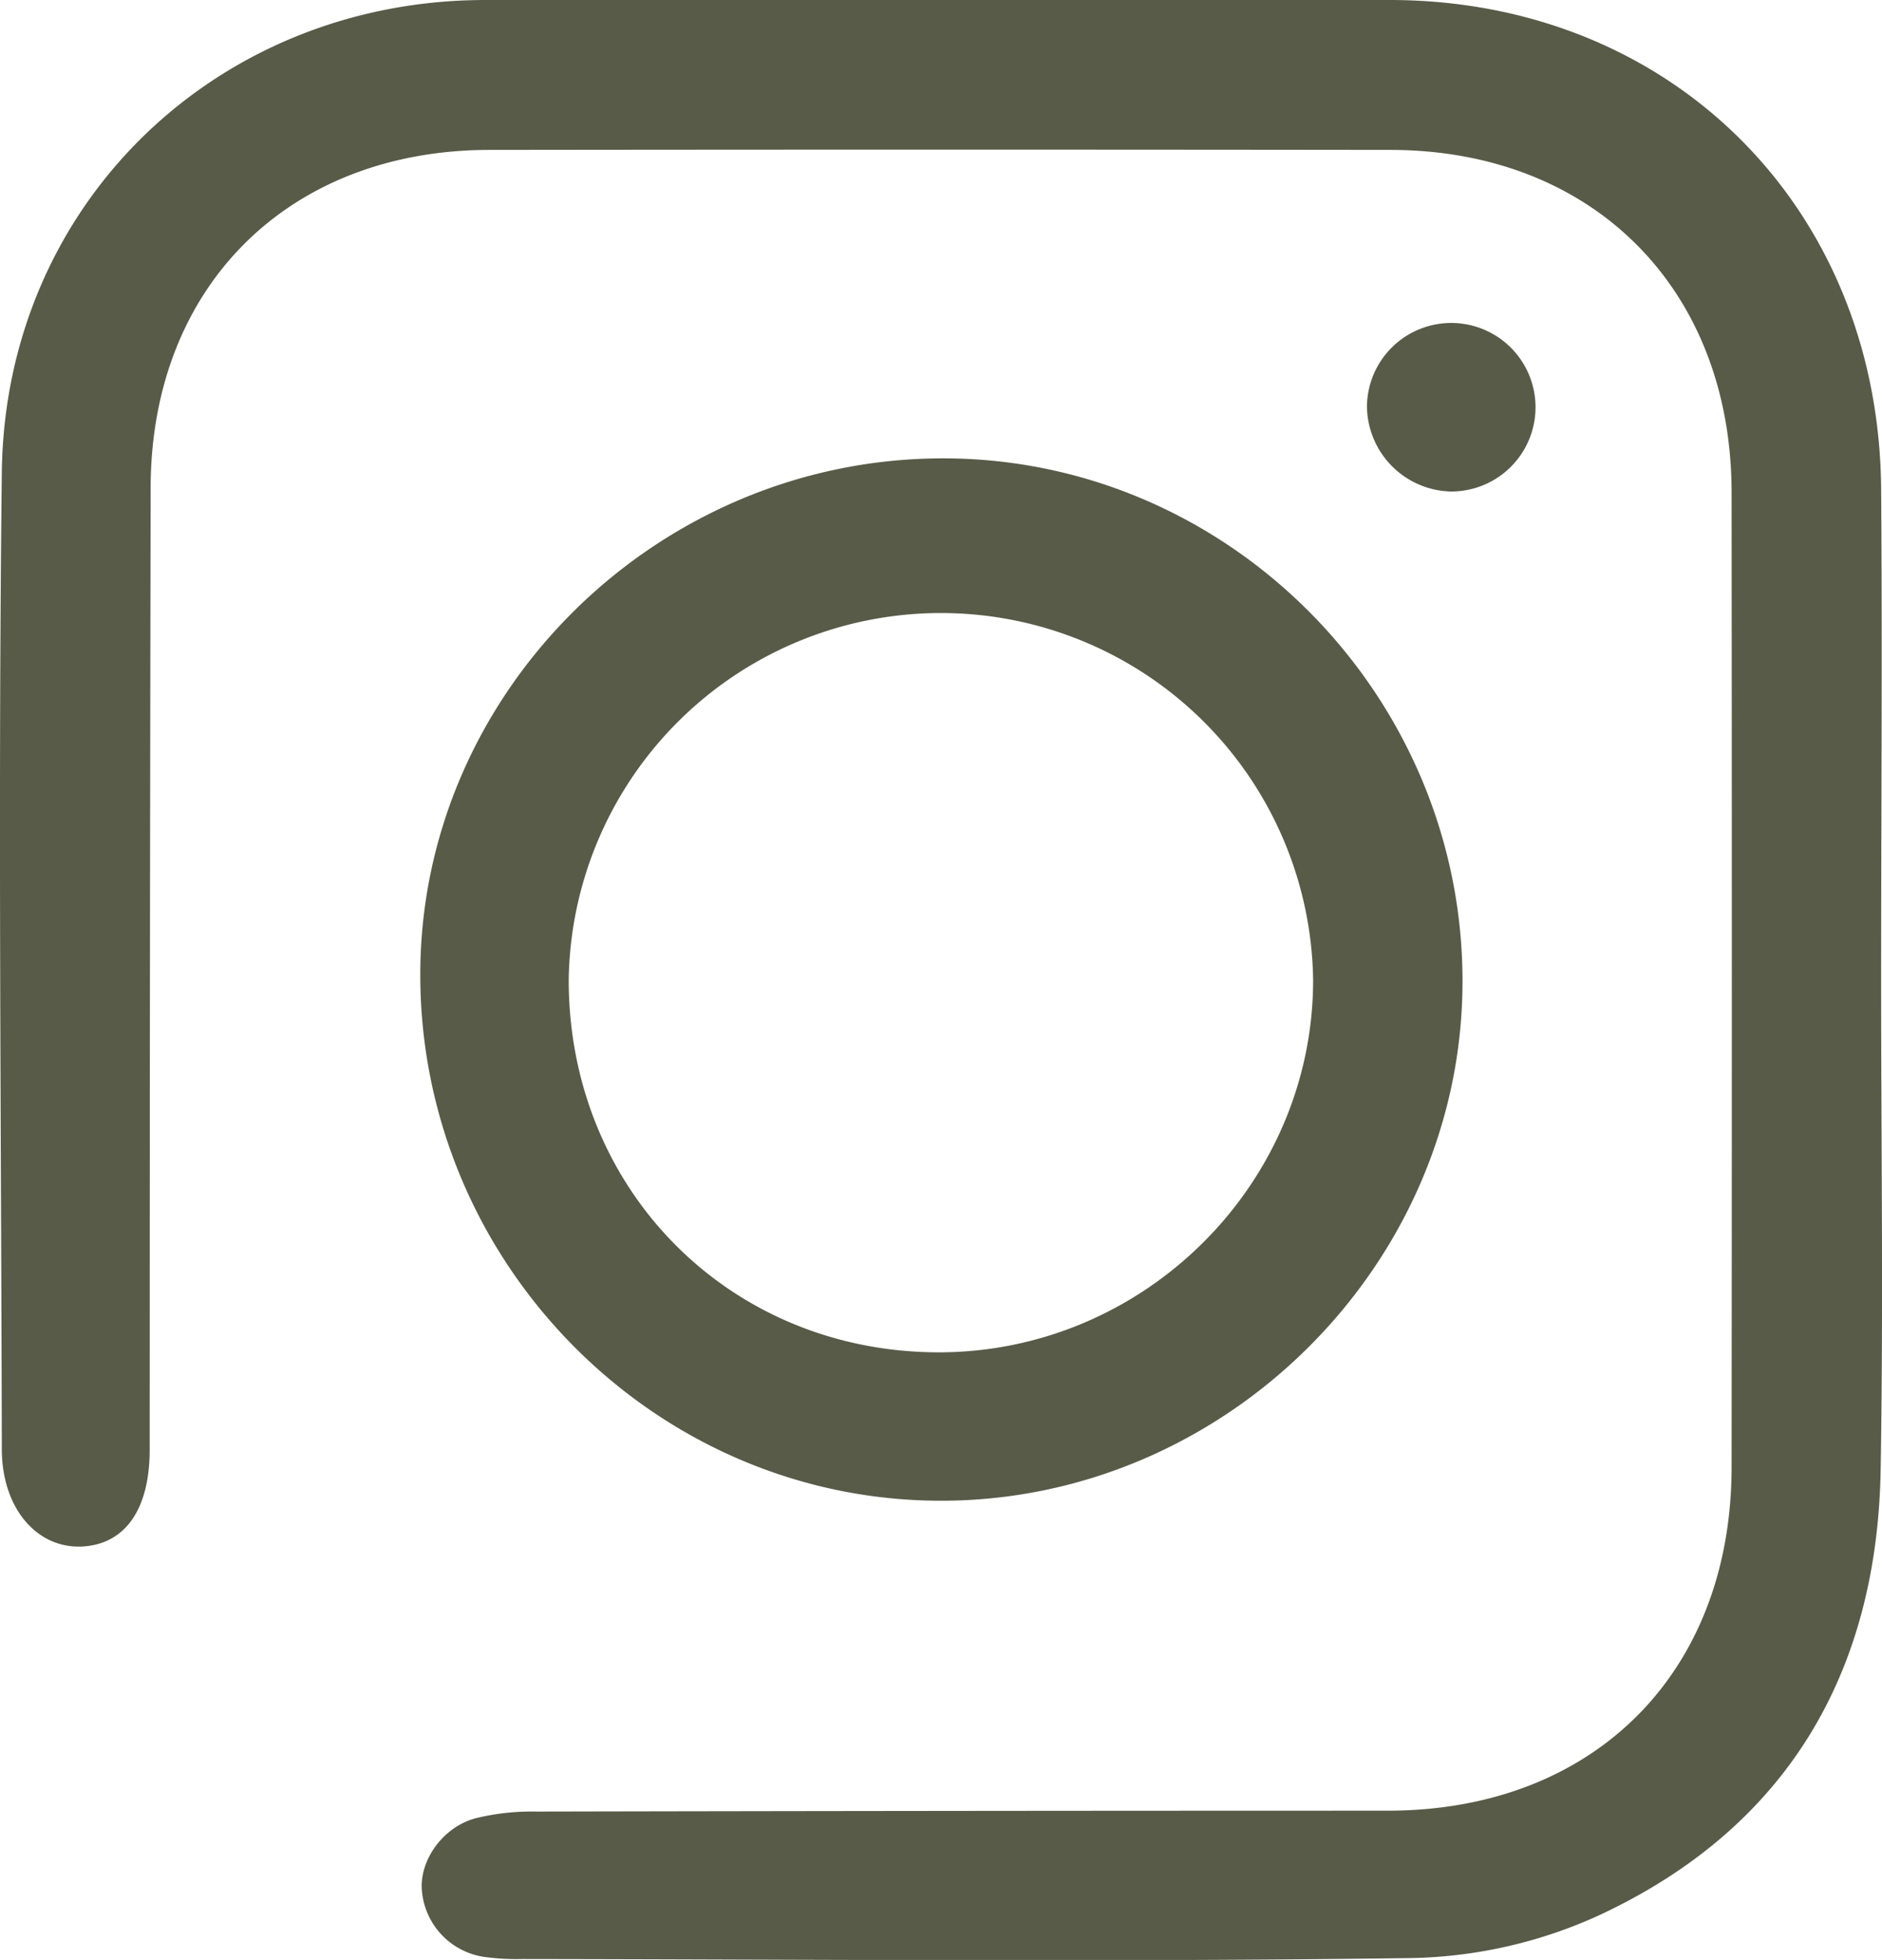 <?xml version="1.0" encoding="UTF-8"?> <svg xmlns="http://www.w3.org/2000/svg" viewBox="0 0 237.37 247.24"> <defs> <style>.cls-1{fill:#585b48;}</style> </defs> <g id="Слой_2" data-name="Слой 2"> <g id="Слой_1-2" data-name="Слой 1"> <path class="cls-1" d="M237.26,123.72c0,20.58.29,41.16-.06,61.72-.45,25.81-12,45.24-35.57,56.19A59.52,59.52,0,0,1,178,247c-37.38.51-74.78.17-112.17.12a29.29,29.29,0,0,1-4.4-.22,9.23,9.23,0,0,1-8.22-8.42c-.33-3.72,2.58-8,6.79-9.12a29.85,29.85,0,0,1,7.73-.84q53.64-.11,107.28-.11c26,0,43.36-17.37,43.39-43.29q.06-61.47,0-122.95c0-25.67-17.45-43.23-43-43.26q-56.82-.07-113.65,0C36.34,18.92,19,36.2,19,61.6q-.11,58.54-.12,117.08c0,1.47,0,2.94,0,4.41-.06,7.45-3.2,11.79-8.65,12-5.63.19-9.94-4.84-10-12.15-.08-41.14-.48-82.3,0-123.44C.68,25.65,27.39.06,61.12,0Q118.18,0,175.26,0c35.37,0,61.61,26,62,61.47C237.42,82.25,237.26,103,237.26,123.72Z"></path> <path class="cls-1" d="M118.57,189.31c-36.1-.07-65.69-30.12-65.56-66.59.12-35.61,30.07-65,66.12-64.9s65.5,30.1,65.33,66.25C184.3,159.75,154.36,189.39,118.57,189.31Zm-.17-18.72c25.87,0,47.18-21.16,47.22-46.91a46.95,46.95,0,0,0-93.89-.16C71.68,150.05,92,170.57,118.4,170.59Z"></path> <path class="cls-1" d="M172.41,51.29A10.63,10.63,0,1,1,182.94,62,10.85,10.85,0,0,1,172.41,51.29Z"></path> </g> </g> </svg> 
